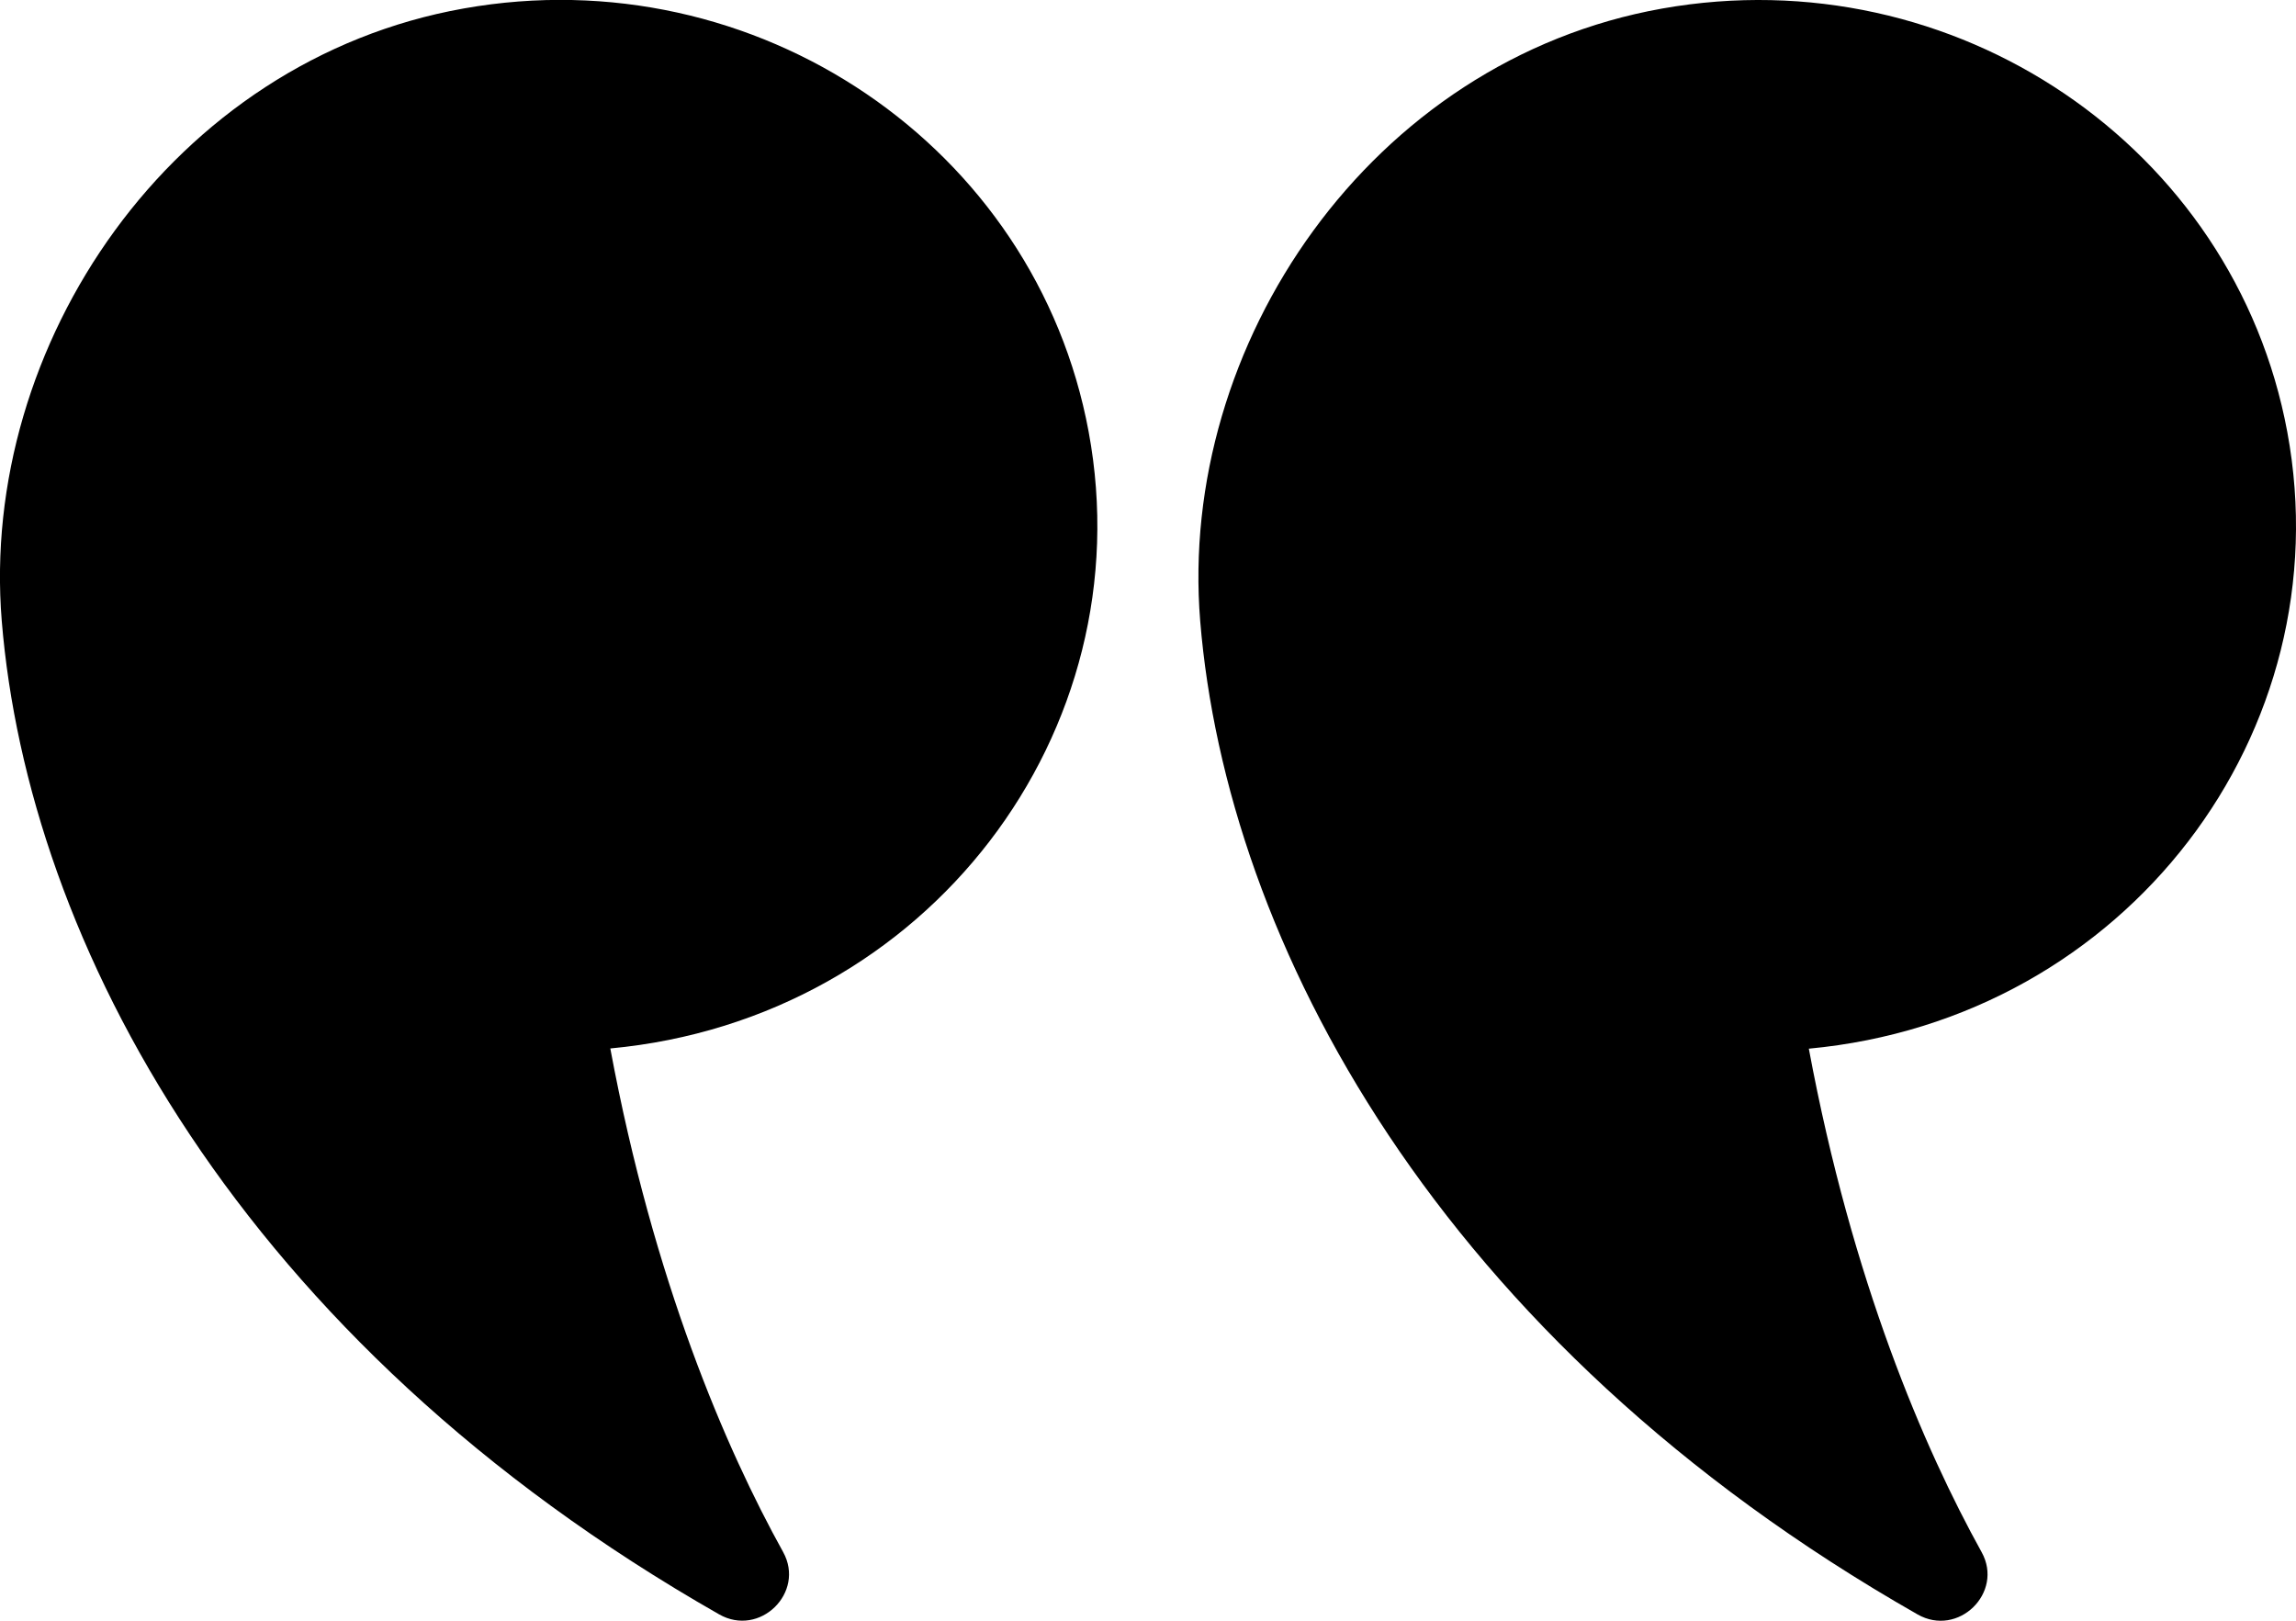 <svg xmlns="http://www.w3.org/2000/svg" width="34" height="24" fill="none"><g fill="#262626" clip-path="url(#a)"><path d="M26.786 15.53c.642 3.446 1.709 5.921 2.559 7.455.332.599-.347 1.266-.95.921-7.114-4.054-10.233-9.968-10.622-14.71-.333-4.09 2.52-8.302 6.844-9.07 4.327-.766 8.469 2.04 9.254 6.27.823 4.435-2.375 8.694-7.085 9.133Zm-17.748-.002c.642 3.446 1.709 5.922 2.559 7.455.332.6-.346 1.267-.949.922C3.534 19.85.414 13.937.026 9.195-.308 5.105 2.545.892 6.869.125c4.325-.768 8.469 2.04 9.252 6.268.823 4.434-2.374 8.694-7.085 9.133l.002.002Z" style="fill:#262626;fill:color(display-p3 .15 .15 .15);fill-opacity:1"/></g><defs><clipPath id="a"><path fill="#fff" d="M0 0h34v24H0z" style="fill:#fff;fill-opacity:1" transform="matrix(-1 0 0 1 34 0)"/></clipPath></defs></svg>